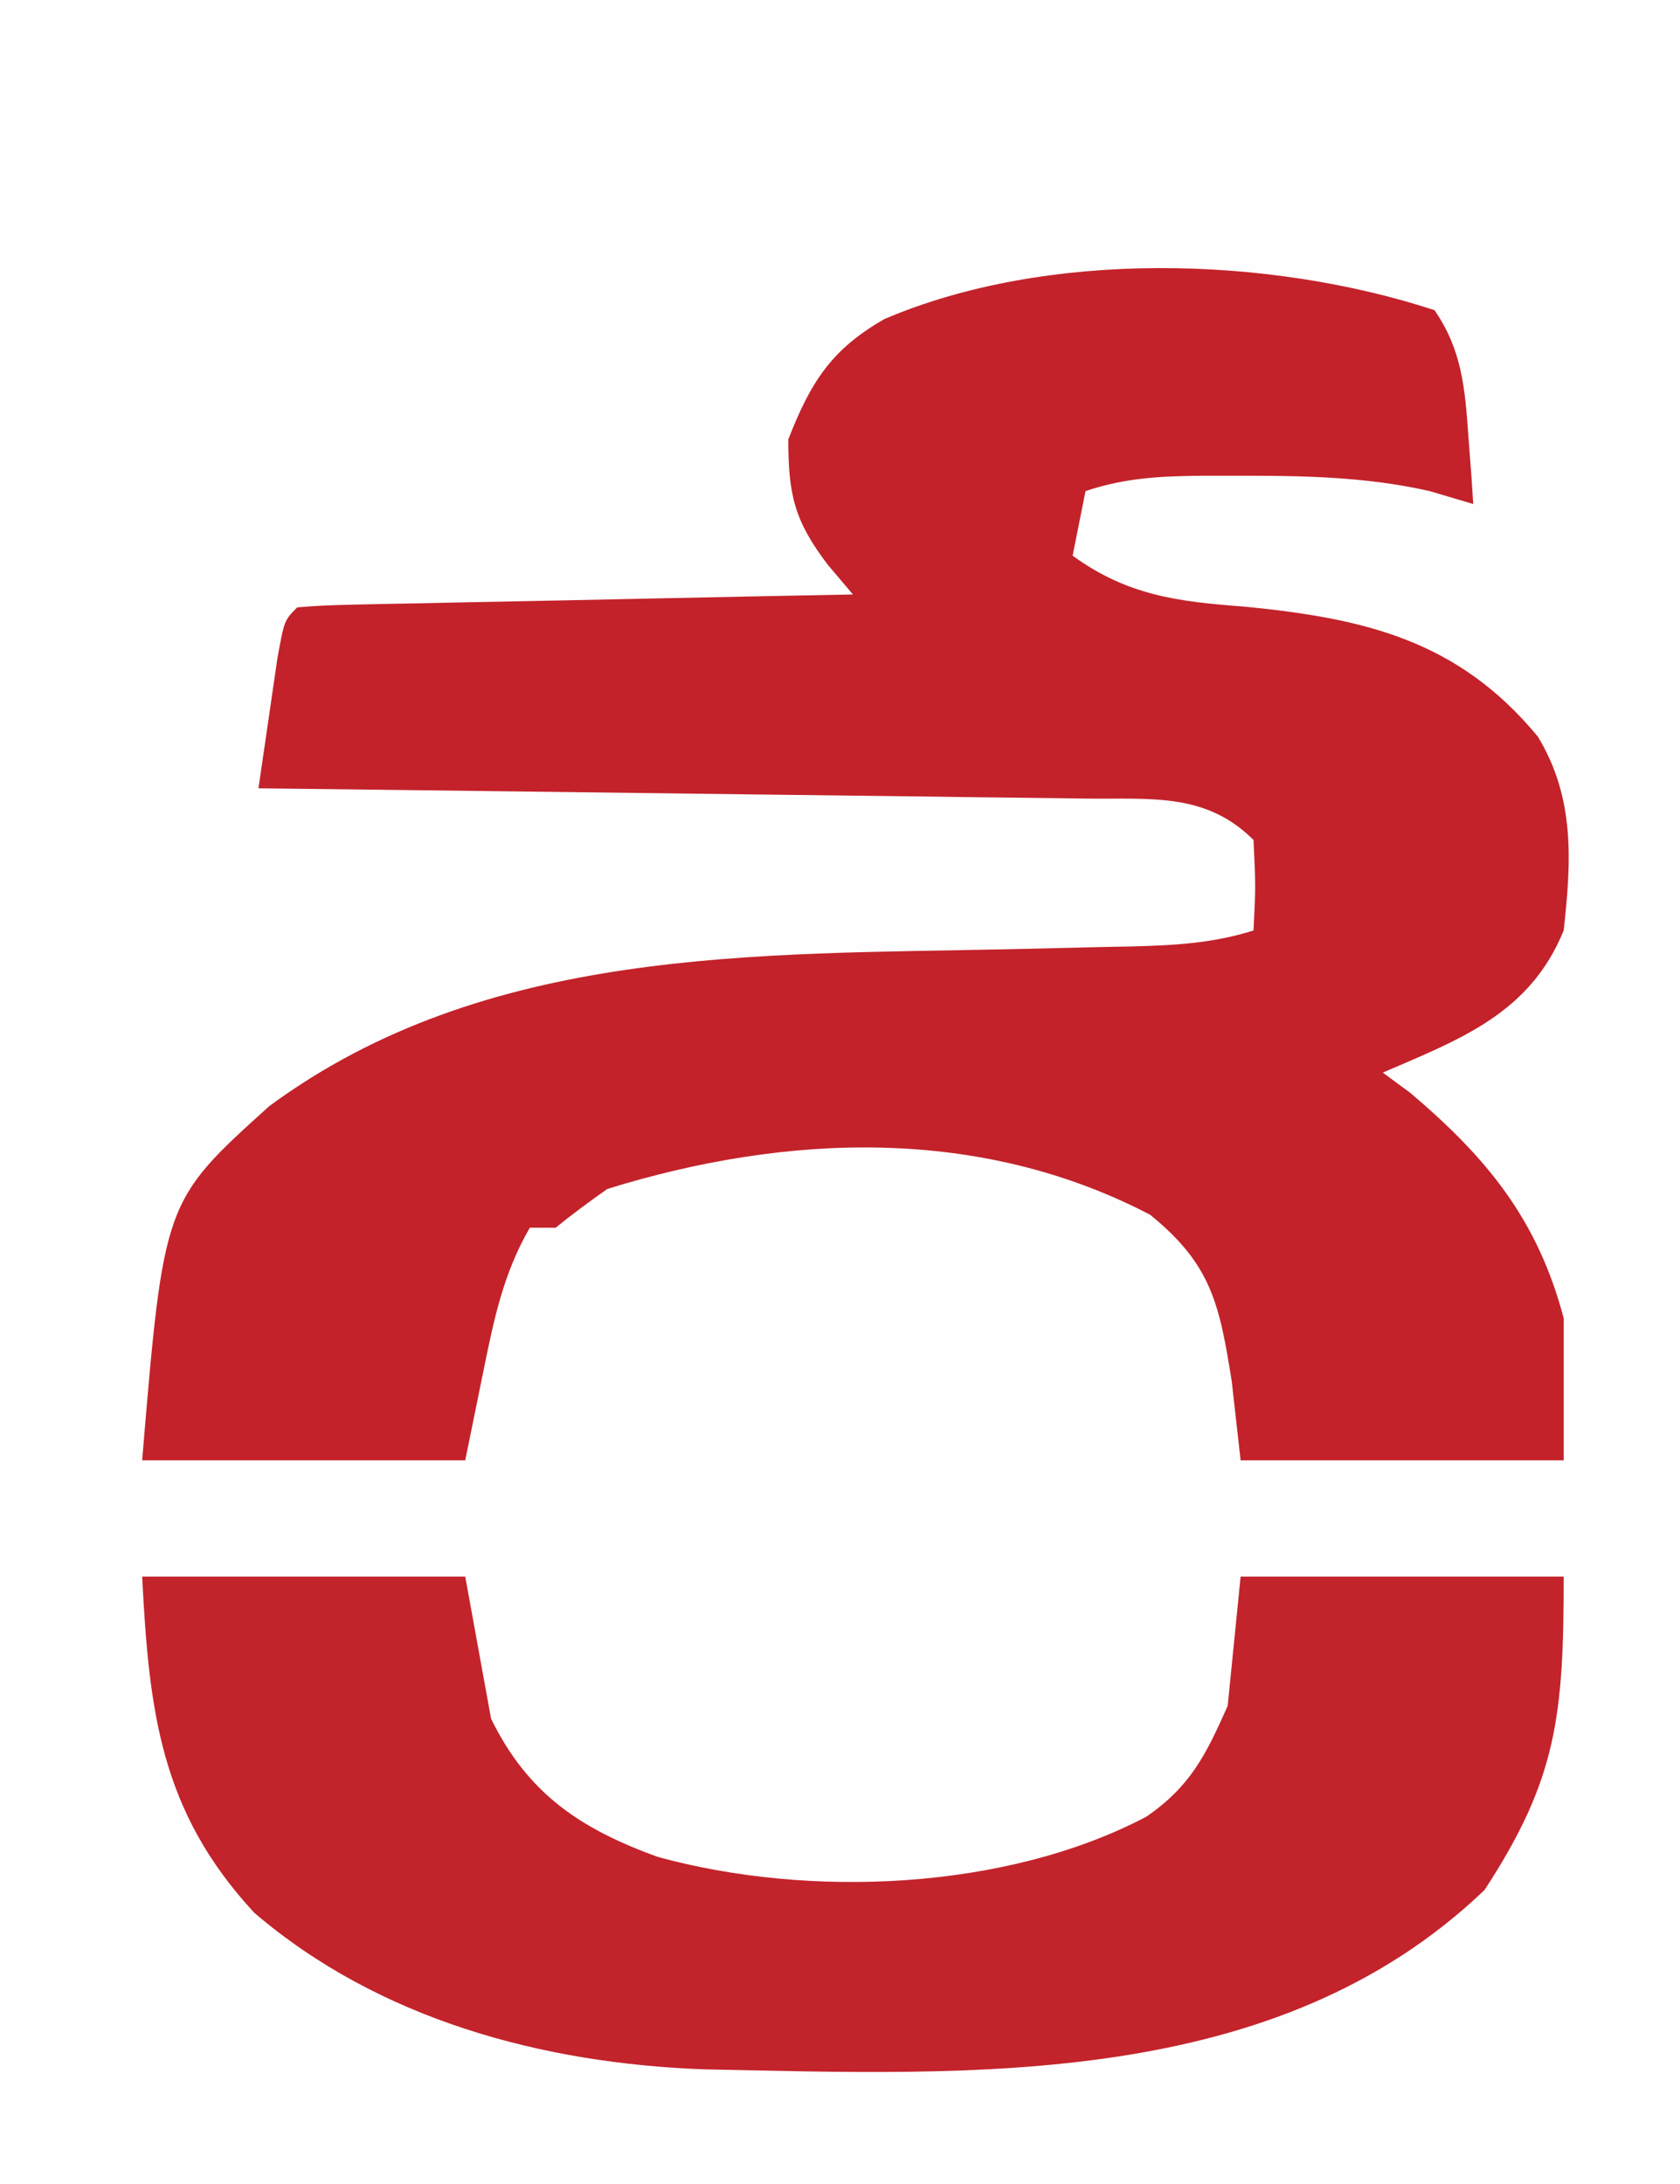 <svg height="169" width="130" xmlns="http://www.w3.org/2000/svg" version="1.1">
<rect width="100%" height="100%" fill="#333333" stroke="none"/>
<path transform="translate(0,0)" fill="#FEFEFE" d="M0 0 C42.9 0 85.8 0 130 0 C130 55.77 130 111.54 130 169 C87.1 169 44.2 169 0 169 C0 113.23 0 57.46 0 0 Z"></path>
<path transform="translate(111,24)" fill="#C3222A" d="M0 0 C2.135 3.083 2.362 6.069 2.625 9.75 C2.737 11.227 2.737 11.227 2.852 12.734 C2.901 13.482 2.95 14.23 3 15 C1.886 14.67 0.772 14.34 -0.375 14 C-5.381 12.869 -10.269 12.808 -15.375 12.812 C-16.172 12.812 -16.969 12.811 -17.791 12.811 C-21.102 12.842 -23.839 12.946 -27 14 C-27.495 16.475 -27.495 16.475 -28 19 C-23.754 22.084 -19.839 22.556 -14.75 22.938 C-5.497 23.839 1.812 25.5 8 33 C10.878 37.739 10.594 42.622 10 48 C7.386 54.416 2.041 56.395 -4 59 C-3.299 59.516 -2.598 60.031 -1.875 60.562 C4.087 65.617 7.982 70.376 10 78 C10 81.63 10 85.26 10 89 C1.75 89 -6.5 89 -15 89 C-15.227 86.979 -15.454 84.957 -15.688 82.875 C-16.644 76.883 -17.267 73.846 -22 70 C-35.158 63.131 -50.074 63.689 -64 68 C-65.364 68.958 -66.707 69.948 -68 71 C-68.66 71 -69.32 71 -70 71 C-72.084 74.587 -72.801 78.207 -73.625 82.25 C-74.079 84.478 -74.532 86.705 -75 89 C-83.25 89 -91.5 89 -100 89 C-98.33 68.961 -98.33 68.961 -90.164 61.594 C-73.39 49.24 -52.547 49.876 -32.706 49.448 C-30.369 49.396 -28.032 49.339 -25.695 49.281 C-24.982 49.268 -24.268 49.254 -23.533 49.24 C-20.227 49.157 -17.165 49.005 -14 48 C-13.833 44.583 -13.833 44.583 -14 41 C-17.693 37.307 -21.94 37.857 -26.972 37.795 C-27.665 37.785 -28.358 37.775 -29.072 37.765 C-31.355 37.733 -33.639 37.708 -35.922 37.684 C-37.508 37.663 -39.094 37.642 -40.68 37.621 C-44.849 37.565 -49.018 37.516 -53.188 37.468 C-57.444 37.417 -61.701 37.362 -65.957 37.307 C-74.305 37.199 -82.652 37.098 -91 37 C-90.692 34.853 -90.379 32.708 -90.062 30.562 C-89.888 29.368 -89.714 28.173 -89.535 26.941 C-89 24 -89 24 -88 23 C-86.65 22.878 -85.294 22.822 -83.939 22.795 C-82.648 22.765 -82.648 22.765 -81.331 22.734 C-79.928 22.709 -79.928 22.709 -78.496 22.684 C-77.543 22.663 -76.59 22.642 -75.608 22.621 C-72.551 22.555 -69.494 22.496 -66.438 22.438 C-64.37 22.394 -62.303 22.351 -60.236 22.307 C-55.158 22.199 -50.079 22.098 -45 22 C-45.639 21.245 -46.279 20.489 -46.938 19.711 C-49.536 16.295 -50 14.284 -50 10 C-48.281 5.589 -46.684 3.045 -42.562 0.688 C-29.994 -4.682 -12.894 -4.224 0 0 Z"></path>
<path transform="translate(11,122)" fill="#C3232B" d="M0 0 C8.25 0 16.5 0 25 0 C25.66 3.63 26.32 7.26 27 11 C29.868 16.841 33.946 19.526 39.891 21.688 C51.636 24.915 66.856 24.279 77.691 18.586 C81.125 16.227 82.314 13.792 84 10 C84.33 6.7 84.66 3.4 85 0 C93.25 0 101.5 0 110 0 C110 10.762 109.484 15.671 103.875 24.25 C87.707 39.715 64.331 38.554 43.48 38.127 C30.994 37.67 18.356 34.293 8.676 26.012 C1.401 18.157 0.536 10.401 0 0 Z"></path>
</svg>
